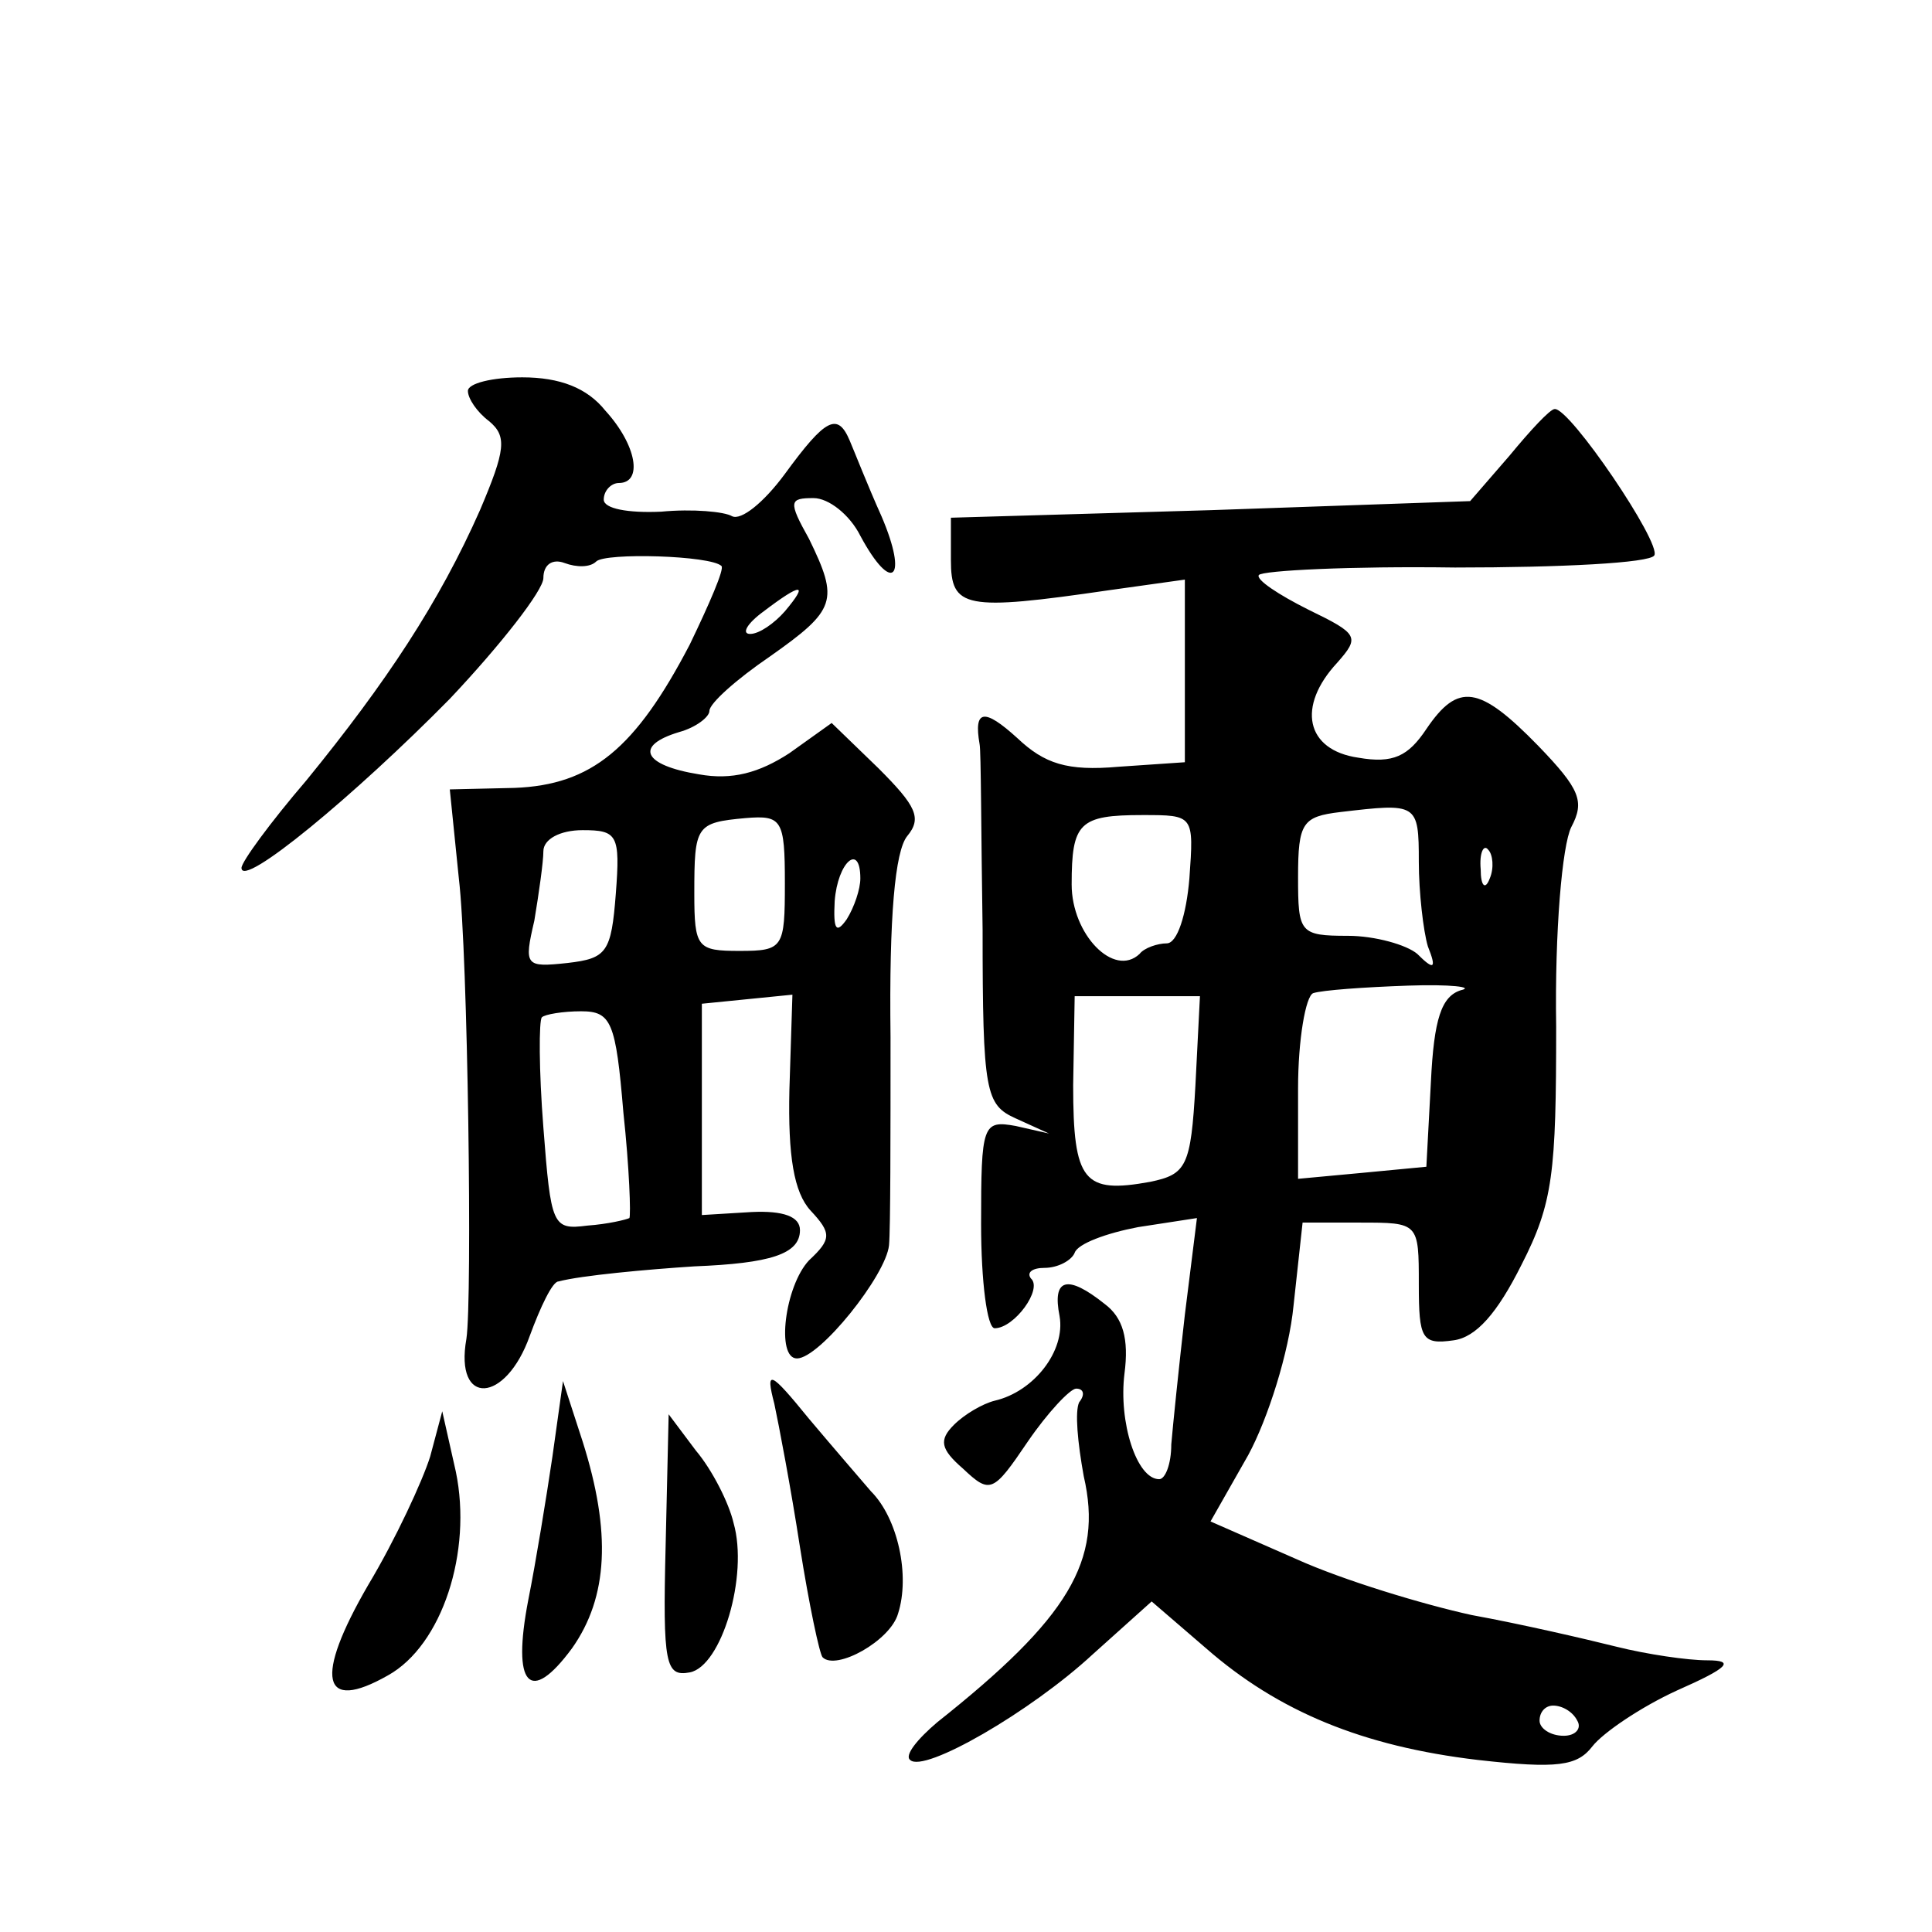 <?xml version="1.0" standalone="no"?>
<!DOCTYPE svg PUBLIC "-//W3C//DTD SVG 20010904//EN"
 "http://www.w3.org/TR/2001/REC-SVG-20010904/DTD/svg10.dtd">
<svg version="1.0" xmlns="http://www.w3.org/2000/svg"
 width="128pt" height="128pt" viewBox="0 0 128 128"
 preserveAspectRatio="xMidYMid meet">
<g transform="translate(0,128) scale(0.1,-0.1)"
fill="#0" stroke="none">
<path d="M310 1021 c0 -5 6 -14 14 -20 12 -10 11 -19 -6 -59 -27 -61 -62 -114 -115
-179 -24 -28 -43 -54 -43 -58 0 -14 75 48 138 112 34 36 62 72 62 80 0 9 6 13 14
10 8 -3 17 -3 21 1 6 6 76 4 83 -3 2 -2 -8 -25 -21 -52 -36 -69 -65 -93 -116 -95
l-43 -1 6 -59 c6 -50 9 -279 5 -305 -8 -45 26 -43 42 2 7 19 15 36 19 36 15 4 59
8 90 10 50 2 70 8 70 24 0 9 -11 13 -32 12 l-33 -2 0 70 0 70 30 3 30 3 -2 -63
c-1 -44 3 -68 14 -80 14 -15 14 -19 -1 -33 -16 -17 -22 -65 -8 -65 15 0 59 55 61
75 1 11 1 73 1 138 -1 80 3 123 11 133 10 12 6 20 -19 45 l-31 30 -28 -20 c-20
-13 -38 -18 -60 -14 -37 6 -43 19 -13 28 11 3 20 10 20 14 0 5 18 21 40 36 44 31
46 37 26 78 -14 25 -13 27 3 27 10 0 24 -11 31 -25 21 -39 32 -29 14 13 -9 20 -18
43 -21 50 -8 19 -16 15 -43 -22 -14 -19 -29 -31 -35 -28 -5 3 -26 5 -47 3 -22 -1
-38 2 -38 8 0 6 5 11 10 11 16 0 12 25 -9 48 -12 15 -30 22 -55 22 -20 0 -36 -4
-36 -9z m210 -146 c-7 -8 -17 -15 -23 -15 -6 0 -2 7 9 15 25 19 30 19 14 0z m0
-180 c0 -43 -1 -45 -30 -45 -28 0 -30 2 -30 38 0 45 1 47 34 50 24 2 26 -1 26 -43z
m-112 -7 c-3 -39 -6 -43 -32 -46 -28 -3 -29 -2 -22 28 3 18 6 39 6 46 0 8 11 14
26 14 23 0 25 -3 22 -42z m162 10 c0 -7 -4 -19 -9 -27 -7 -10 -9 -7 -8 12 2 26
17 39 17 15z m-157 -155 c4 -37 5 -68 4 -70 -2 -1 -14 -4 -28 -5 -23 -3 -24 0 -29
65 -3 38 -3 71 -1 73 2 2 14 4 26 4 20 0 23 -7 28 -67z M1000 978 l-26 -30 -172
-6 -172 -5 0 -28 c0 -32 9 -34 105 -20 l50 7 0 -61 0 -60 -44 -3 c-34 -3 -49 2
-67 19 -22 20 -29 19 -25 -4 1 -4 1 -60 2 -123 0 -108 2 -116 22 -125 l22 -10 -22
5 c-22 4 -23 1 -23 -65 0 -38 4 -69 9 -69 13 0 32 26 24 33 -3 4 1 7 9 7 9 0 18
5 20 10 2 6 21 13 42 17 l39 6 -8 -64 c-4 -35 -8 -74 -9 -86 0 -13 -4 -23 -8 -23
-15 0 -27 38 -23 70 3 23 -1 37 -13 46 -25 20 -35 17 -30 -8 4 -23 -17 -50 -43
-56 -8 -2 -20 -9 -27 -16 -10 -10 -9 -16 6 -29 18 -17 20 -16 43 18 13 19 28 35
32 35 5 0 6 -4 2 -9 -3 -6 -1 -27 3 -49 13 -56 -10 -94 -97 -163 -13 -11 -22 -22
-18 -25 9 -9 80 32 121 70 l39 35 36 -31 c48 -42 104 -65 180 -74 53 -6 66 -4 76
9 7 9 32 26 56 37 34 15 39 20 20 20 -13 0 -40 4 -60 9 -20 5 -63 15 -96 21 -32
7 -85 23 -116 37 l-57 25 25 44 c13 24 27 68 30 99 l6 55 38 0 c39 0 39 0 39 -41
0 -36 2 -40 23 -37 15 2 29 18 45 50 21 41 23 61 23 158 -1 63 4 120 10 132 9 17
6 25 -22 54 -39 40 -53 42 -74 11 -12 -18 -22 -23 -45 -19 -35 5 -41 34 -14 63
15 17 14 19 -19 35 -20 10 -35 20 -33 23 2 3 61 6 130 5 70 0 129 3 132 8 5 8 -56
98 -66 97 -3 0 -16 -14 -30 -31z m-60 -269 c0 -20 3 -46 6 -56 6 -15 4 -16 -7 -5
-7 6 -28 12 -46 12 -32 0 -33 2 -33 39 0 36 3 40 28 43 51 6 52 6 52 -33z m-152
-11 c-2 -24 -8 -43 -15 -43 -6 0 -15 -3 -18 -7 -17 -16 -45 13 -45 46 0 41 5 46
47 46 34 0 34 0 31 -42z m199 0 c-3 -8 -6 -5 -6 6 -1 11 2 17 5 13 3 -3 4 -12 1
-19z m-19 -74 c-13 -4 -18 -19 -20 -61 l-3 -56 -42 -4 -43 -4 0 60 c0 32 5 61 10
63 6 2 34 4 63 5 28 1 44 -1 35 -3z m-176 -63 c-3 -54 -6 -59 -30 -64 -44 -8 -51
0 -51 64 l1 59 41 0 42 0 -3 -59z m253 -421 c3 -5 -1 -10 -9 -10 -9 0 -16 5 -16
10 0 6 4 10 9 10 6 0 13 -4 16 -10z M513 350 c3 -14 11 -56 17 -95 6 -38 13 -71
15 -73 9 -9 45 11 50 29 8 25 0 63 -18 81 -6 7 -25 29 -41 48 -26 32 -29 33 -23
10z M366 315 c-4 -27 -11 -70 -16 -95 -11 -57 1 -70 29 -32 24 34 26 77 7 137 l-13
40 -7 -50z M285 315 c-5 -16 -23 -55 -41 -85 -36 -62 -31 -85 13 -60 36 20 56 82
45 135 l-9 40 -8 -30z M441 256 c-2 -79 0 -87 16 -84 21 4 39 64 29 99 -3 13 -14
35 -25 48 l-18 24 -2 -87z"/>
</g>
</svg>
